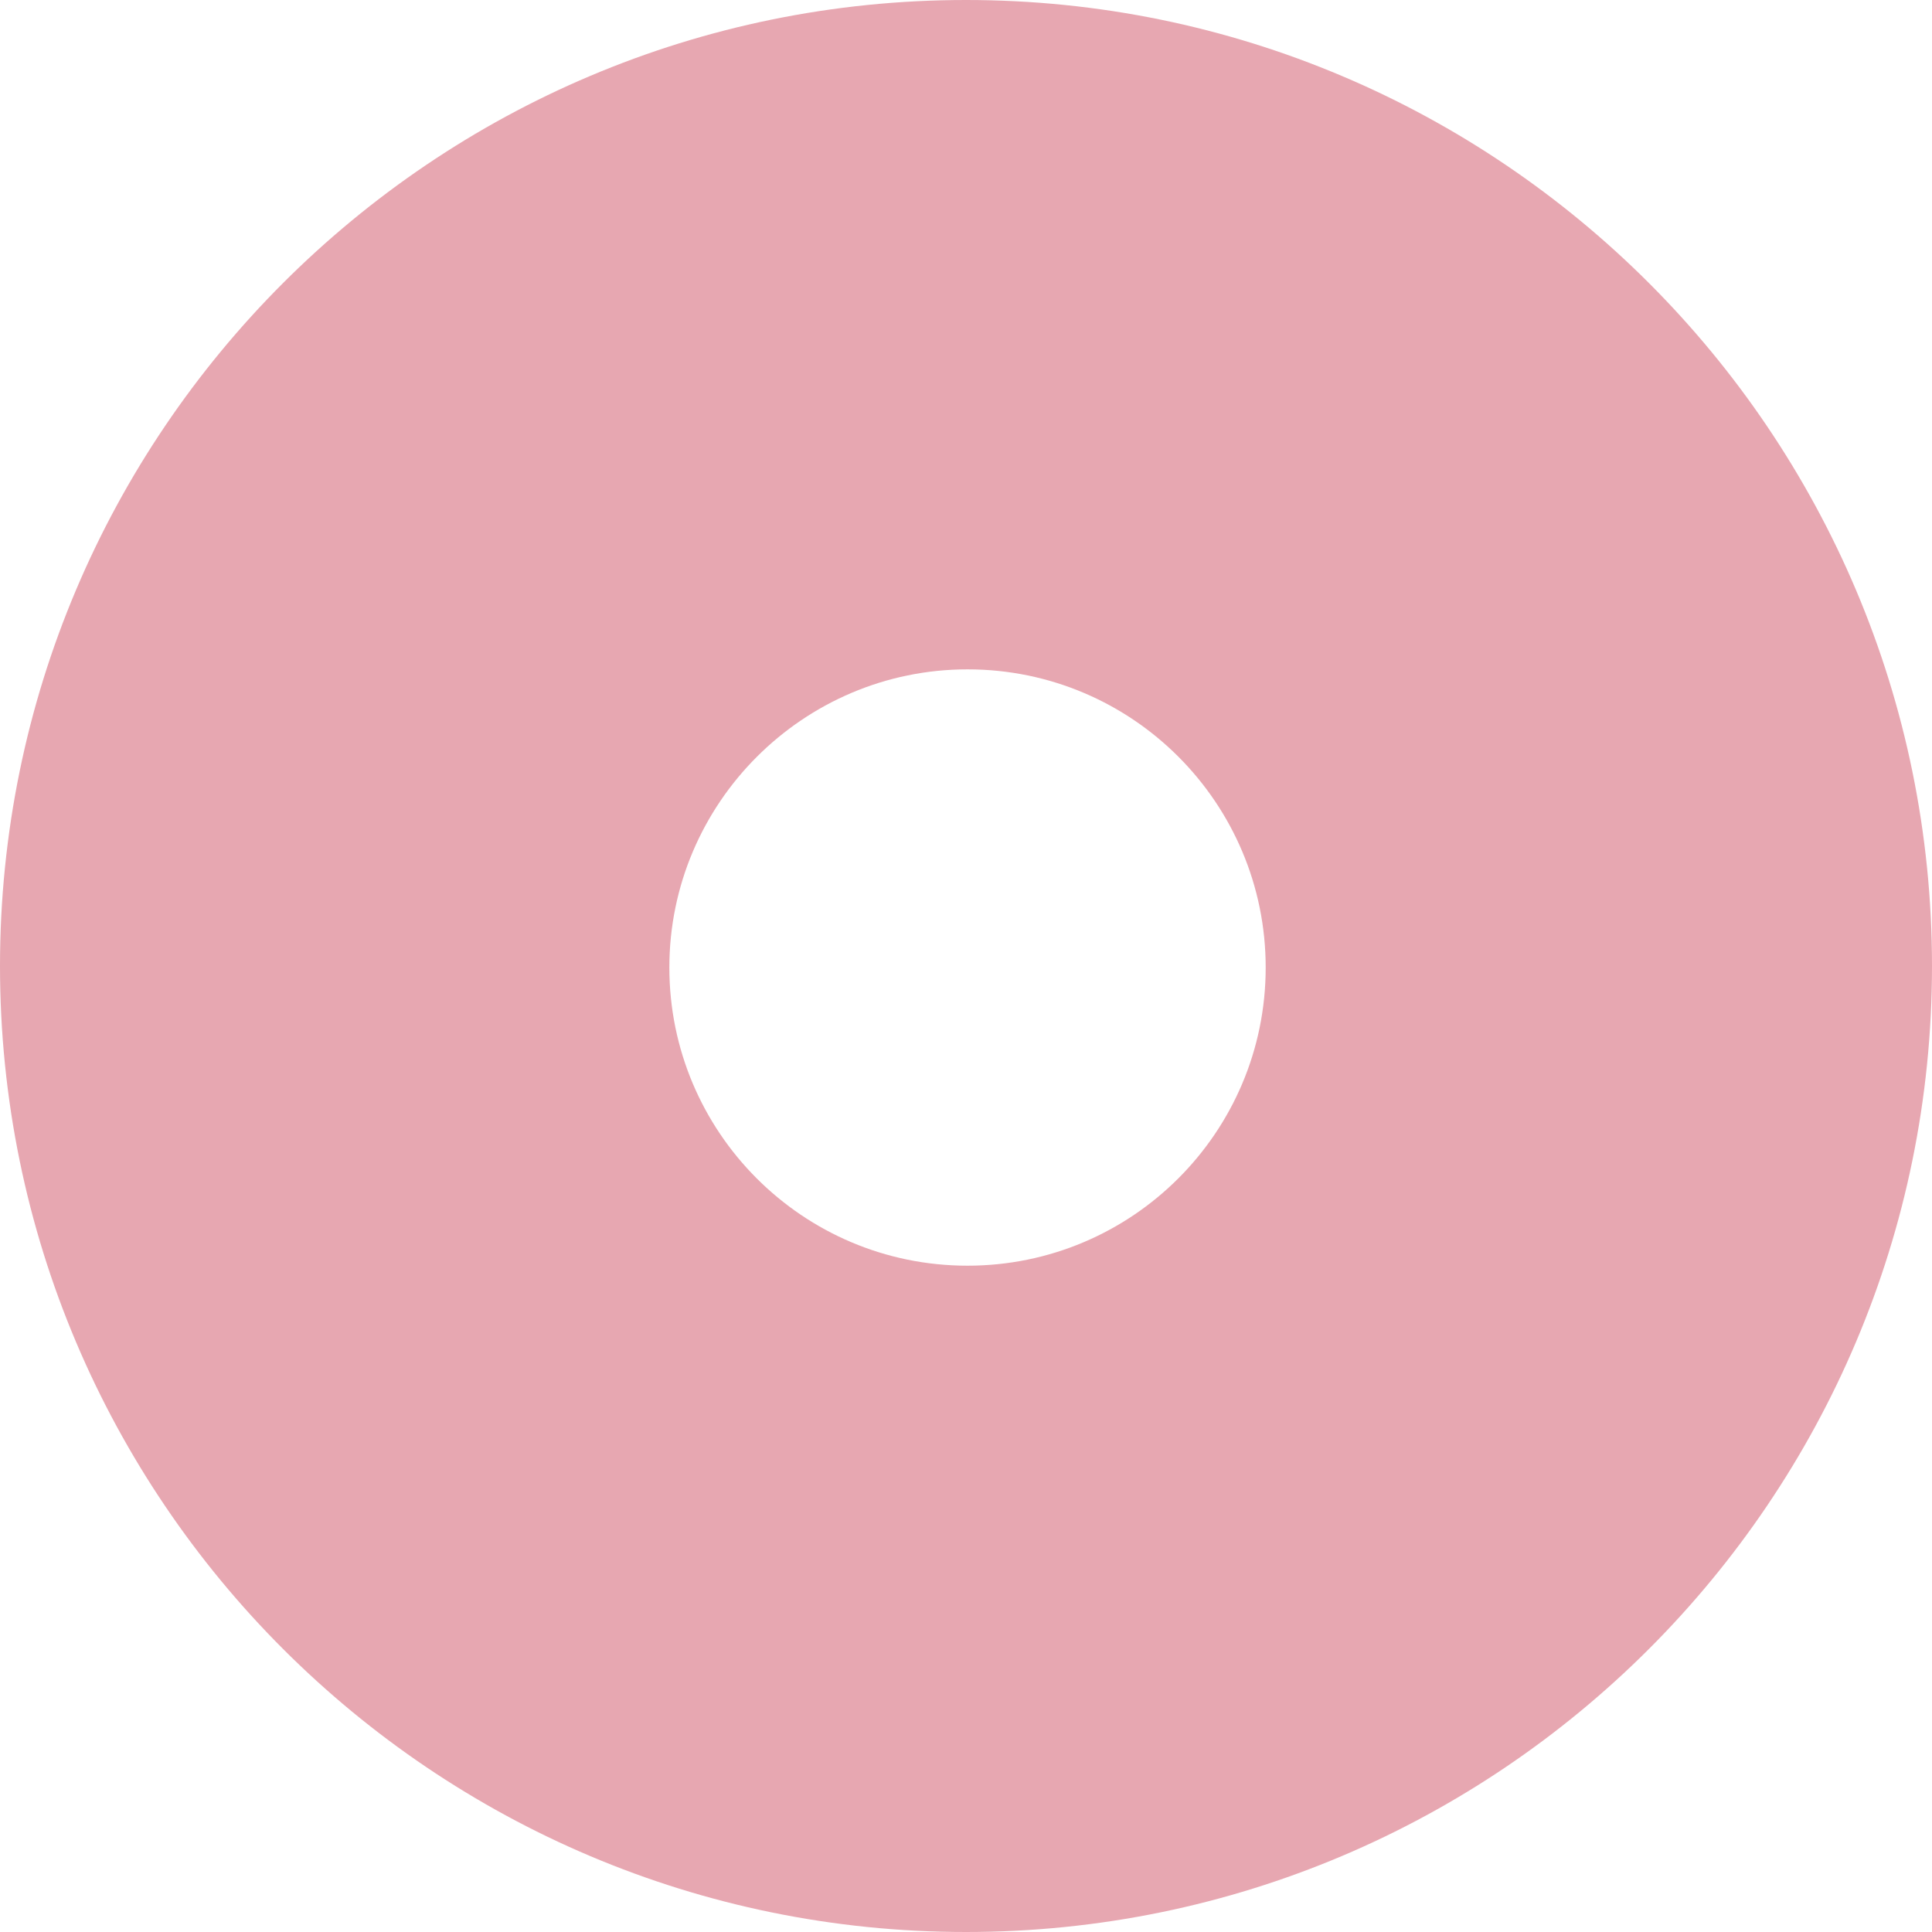<?xml version="1.0" encoding="utf-8"?>
<!-- Generator: Adobe Illustrator 25.2.1, SVG Export Plug-In . SVG Version: 6.00 Build 0)  -->
<svg version="1.1" id="Layer_1" xmlns="http://www.w3.org/2000/svg" xmlns:xlink="http://www.w3.org/1999/xlink" x="0px" y="0px"
	 viewBox="0 0 254 254" style="enable-background:new 0 0 254 254;" xml:space="preserve">
<style type="text/css">
	.st0{opacity:1;fill-rule:evenodd;clip-rule:evenodd;fill:#e7a7b1;}
</style>
<path id="橢圓_503" class="st0" d="M127,0c70.1,0,127,56.9,127,127s-56.9,127-127,127S0,197.1,0,127c0,0,0,0,0,0
	C0,56.9,56.9,0,127,0z M127.2,88c21.7,0,39.2,17.6,39.2,39.2c0,21.7-17.6,39.2-39.2,39.2c-21.7,0-39.2-17.6-39.2-39.2l0,0
	C88,105.6,105.6,88,127.2,88z"/>
</svg>
